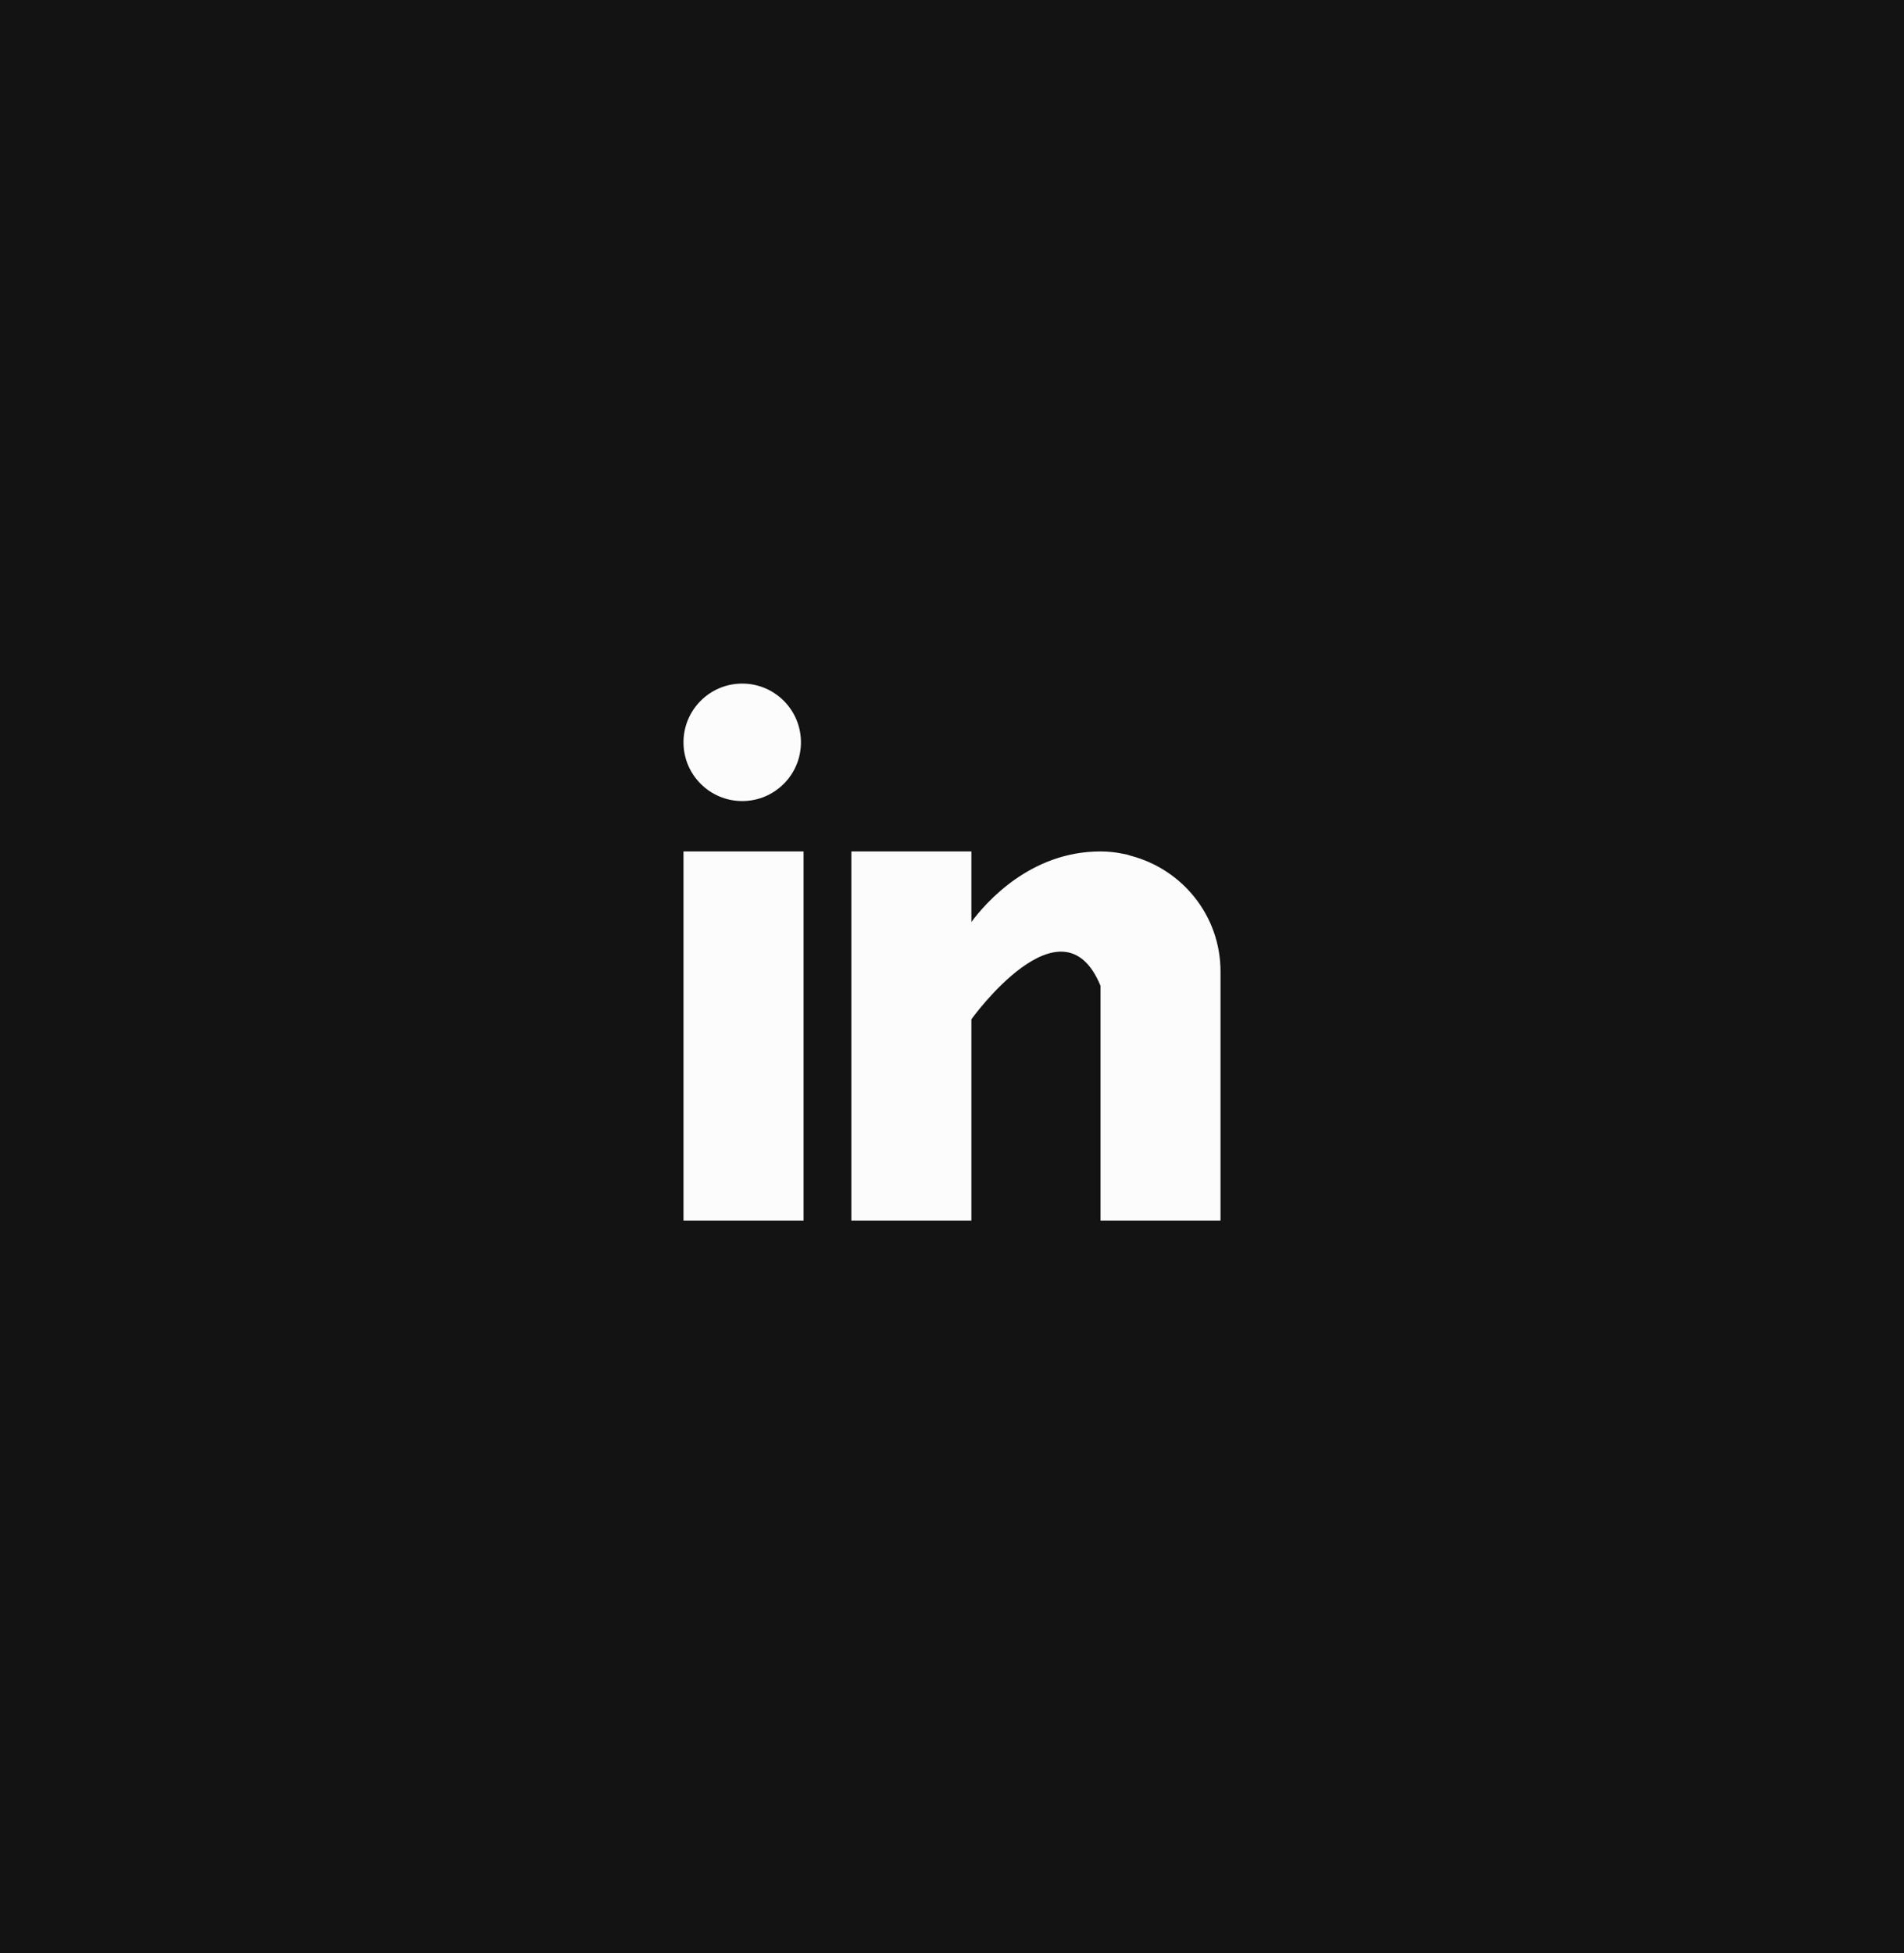 <?xml version="1.0" encoding="UTF-8"?>
<svg width="39px" height="40px" viewBox="0 0 39 40" version="1.1" xmlns="http://www.w3.org/2000/svg" xmlns:xlink="http://www.w3.org/1999/xlink">
    <title>Twiiter Copy</title>
    <defs>
        <path d="M2.46,3.438 L2.46,11 L0,11 L0,3.438 L2.46,3.438 Z M5.897,3.438 L5.897,4.883 C6.197,4.48 7.107,3.438 8.541,3.438 C8.709,3.438 8.852,3.456 8.982,3.482 C9.016,3.488 9.049,3.494 9.082,3.501 C9.109,3.509 9.134,3.518 9.16,3.526 C10.217,3.802 11,4.754 11,5.897 L11,5.897 L11,11 L8.541,11 L8.541,11 L8.541,6.188 C7.756,4.286 5.897,6.875 5.897,6.875 L5.897,6.875 L5.897,11 L3.438,11 L3.438,3.438 L5.897,3.438 Z M1.203,0 C1.868,0 2.406,0.539 2.406,1.203 C2.406,1.868 1.868,2.406 1.203,2.406 C0.539,2.406 0,1.868 0,1.203 C0,0.539 0.539,0 1.203,0 Z" id="path-1"></path>
    </defs>
    <g id="🚧-Symbols-&amp;-Basic-UI-" stroke="none" stroke-width="1" fill="none" fill-rule="evenodd">
        <g id="Footer/1.0_Grey#1/1440" transform="translate(-885, -283)">
            <g id="Socials" transform="translate(846, 239)">
                <g transform="translate(0, 44)" id="Twiiter-Copy">
                    <g transform="translate(39, 0)">
                        <rect id="Rectangle" fill="#131313" x="0" y="0" width="39" height="40"></rect>
                        <g id="Icons/Socials/Twitter" transform="translate(14, 14)">
                            <mask id="mask-2" fill="white">
                                <use xlink:href="#path-1"></use>
                            </mask>
                            <use id="Combined-Shape" fill="#FCFCFC" xlink:href="#path-1"></use>
                        </g>
                    </g>
                </g>
            </g>
        </g>
    </g>
</svg>
